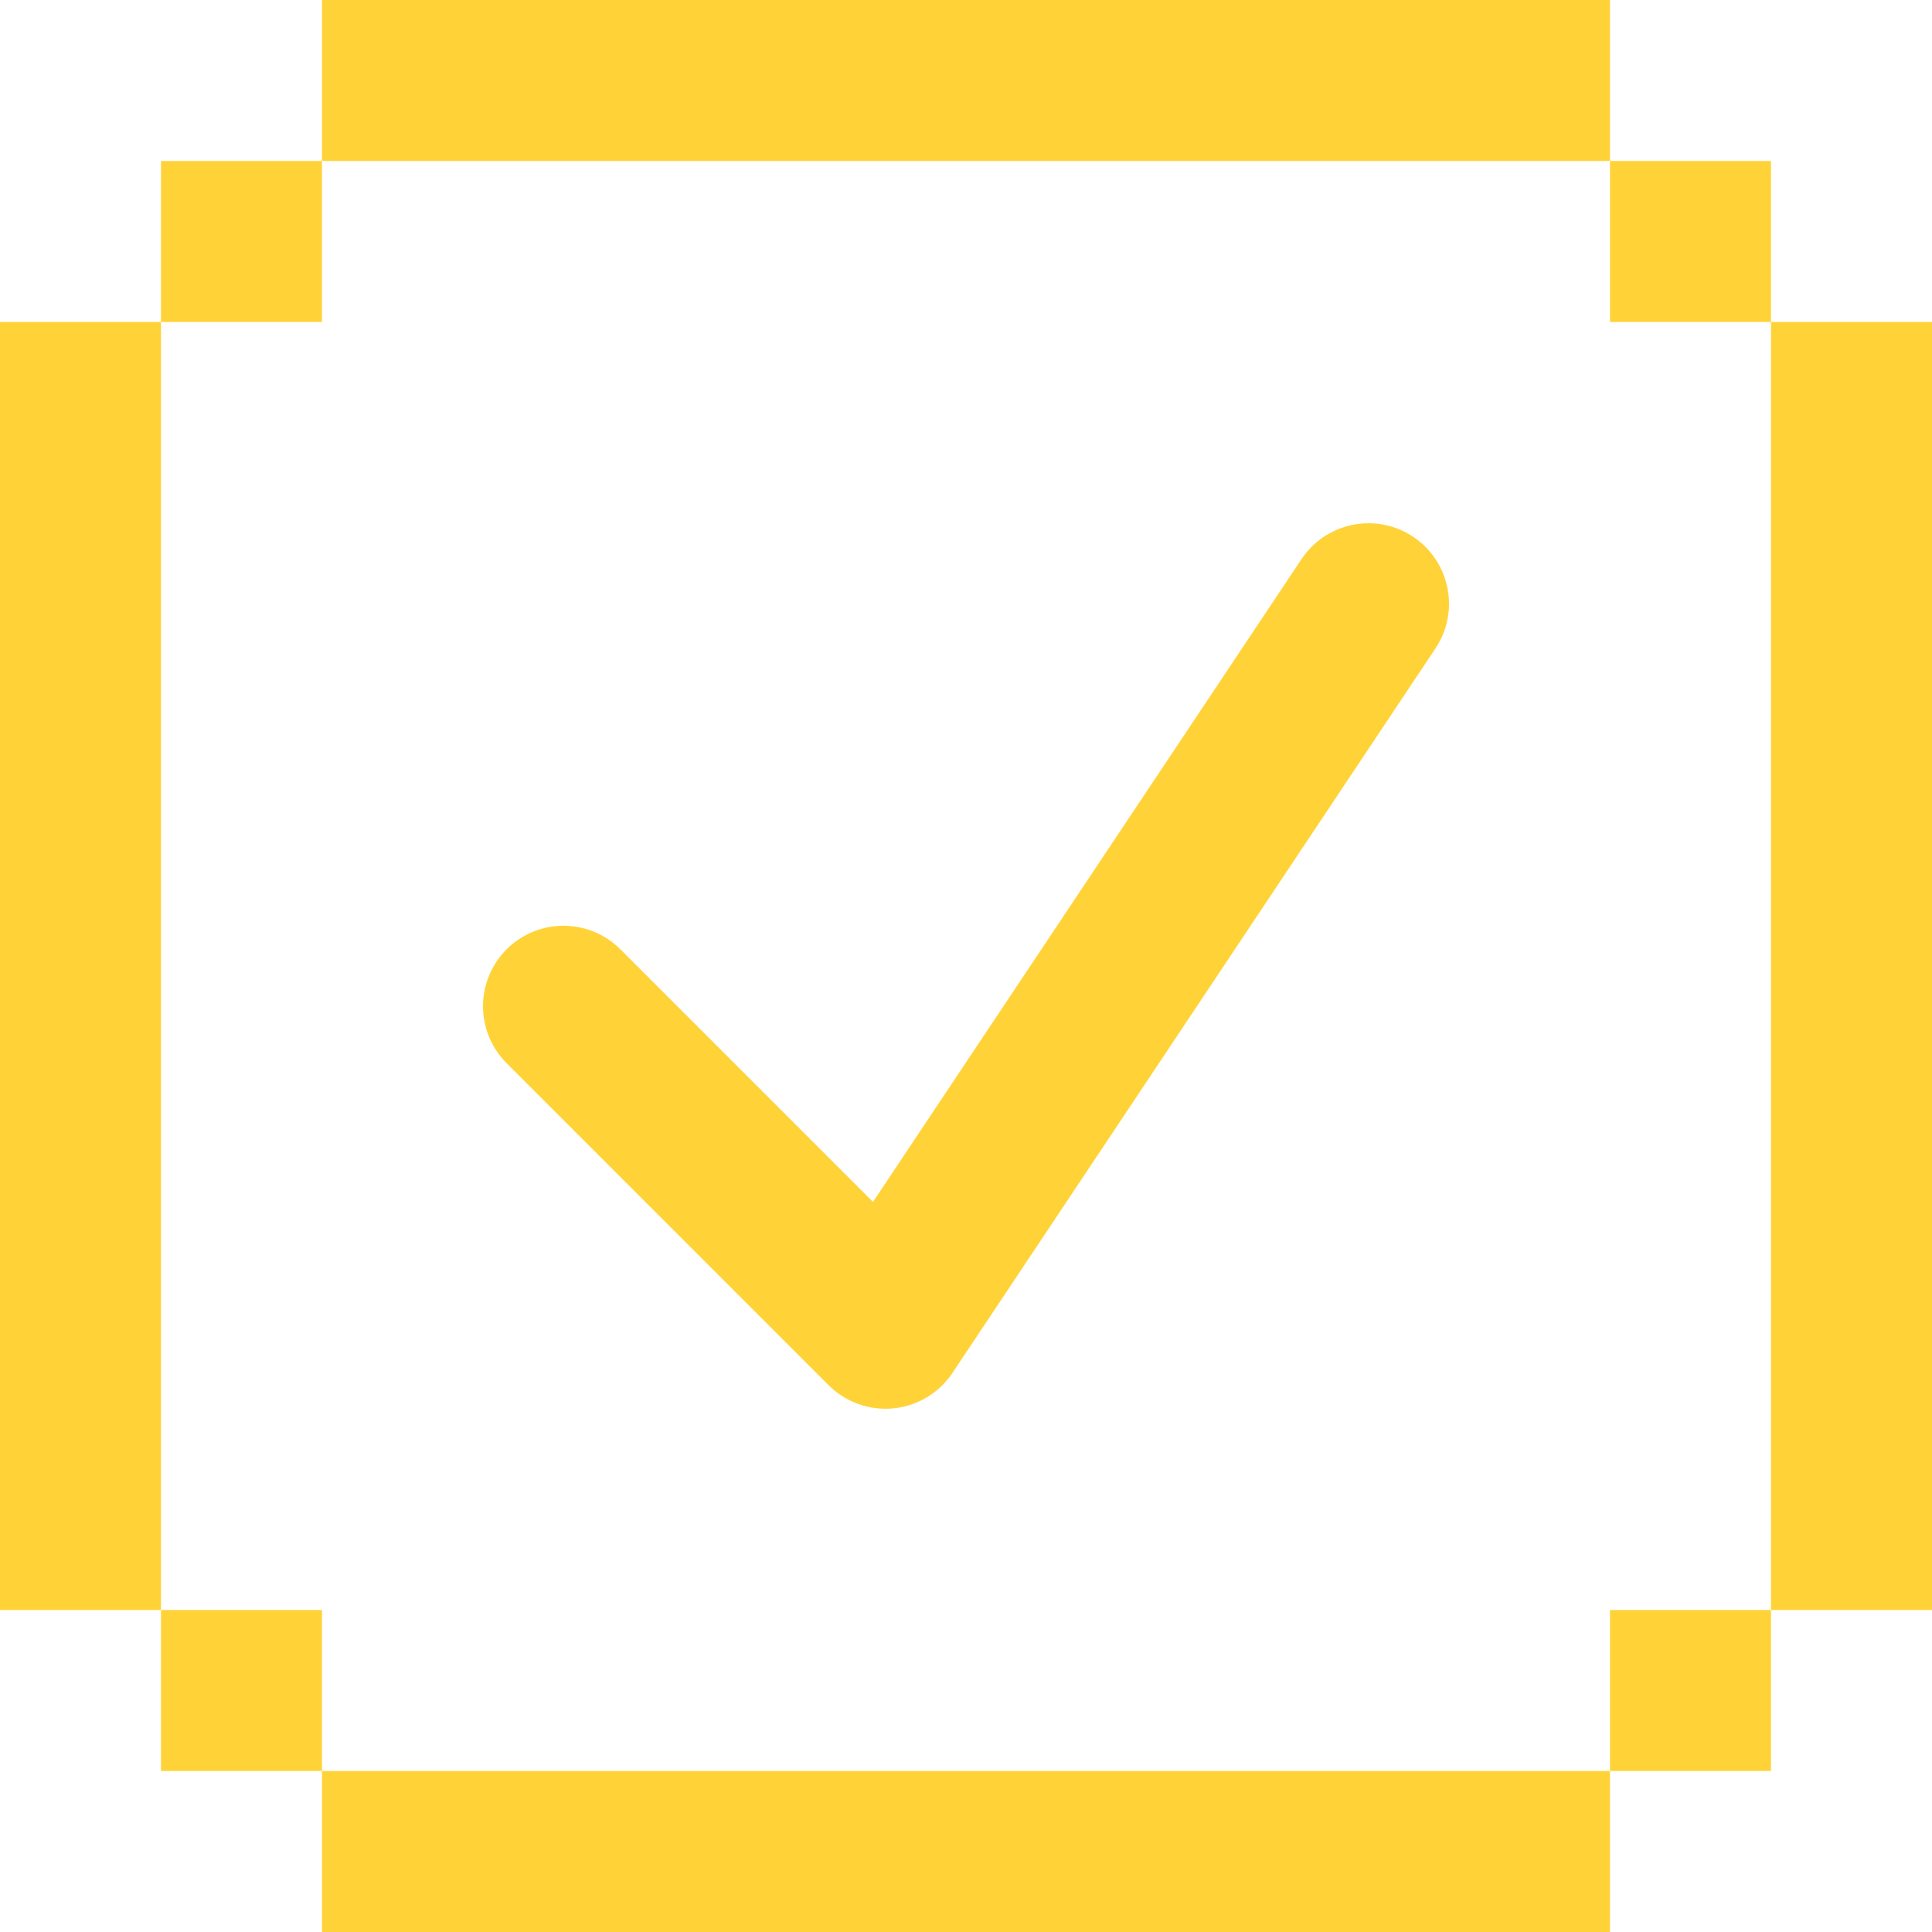 <svg width="24" height="24" viewBox="0 0 24 24" fill="none" xmlns="http://www.w3.org/2000/svg">
<rect y="4" width="2" height="16" fill="#FFD338"/>
<rect x="2" y="2" width="2" height="2" fill="#FFD338"/>
<rect x="20" y="2" width="2" height="2" fill="#FFD338"/>
<rect x="20" y="20" width="2" height="2" fill="#FFD338"/>
<rect x="2" y="20" width="2" height="2" fill="#FFD338"/>
<rect x="20" width="2" height="16" transform="rotate(90 20 0)" fill="#FFD338"/>
<rect x="20" y="22" width="2" height="16" transform="rotate(90 20 22)" fill="#FFD338"/>
<rect x="24" y="20" width="2" height="16" transform="rotate(-180 24 20)" fill="#FFD338"/>
<path d="M7 12.5L11 16.5L17 7.5" stroke="#FFD338" stroke-width="2" stroke-linecap="round" stroke-linejoin="round"/>
</svg>
